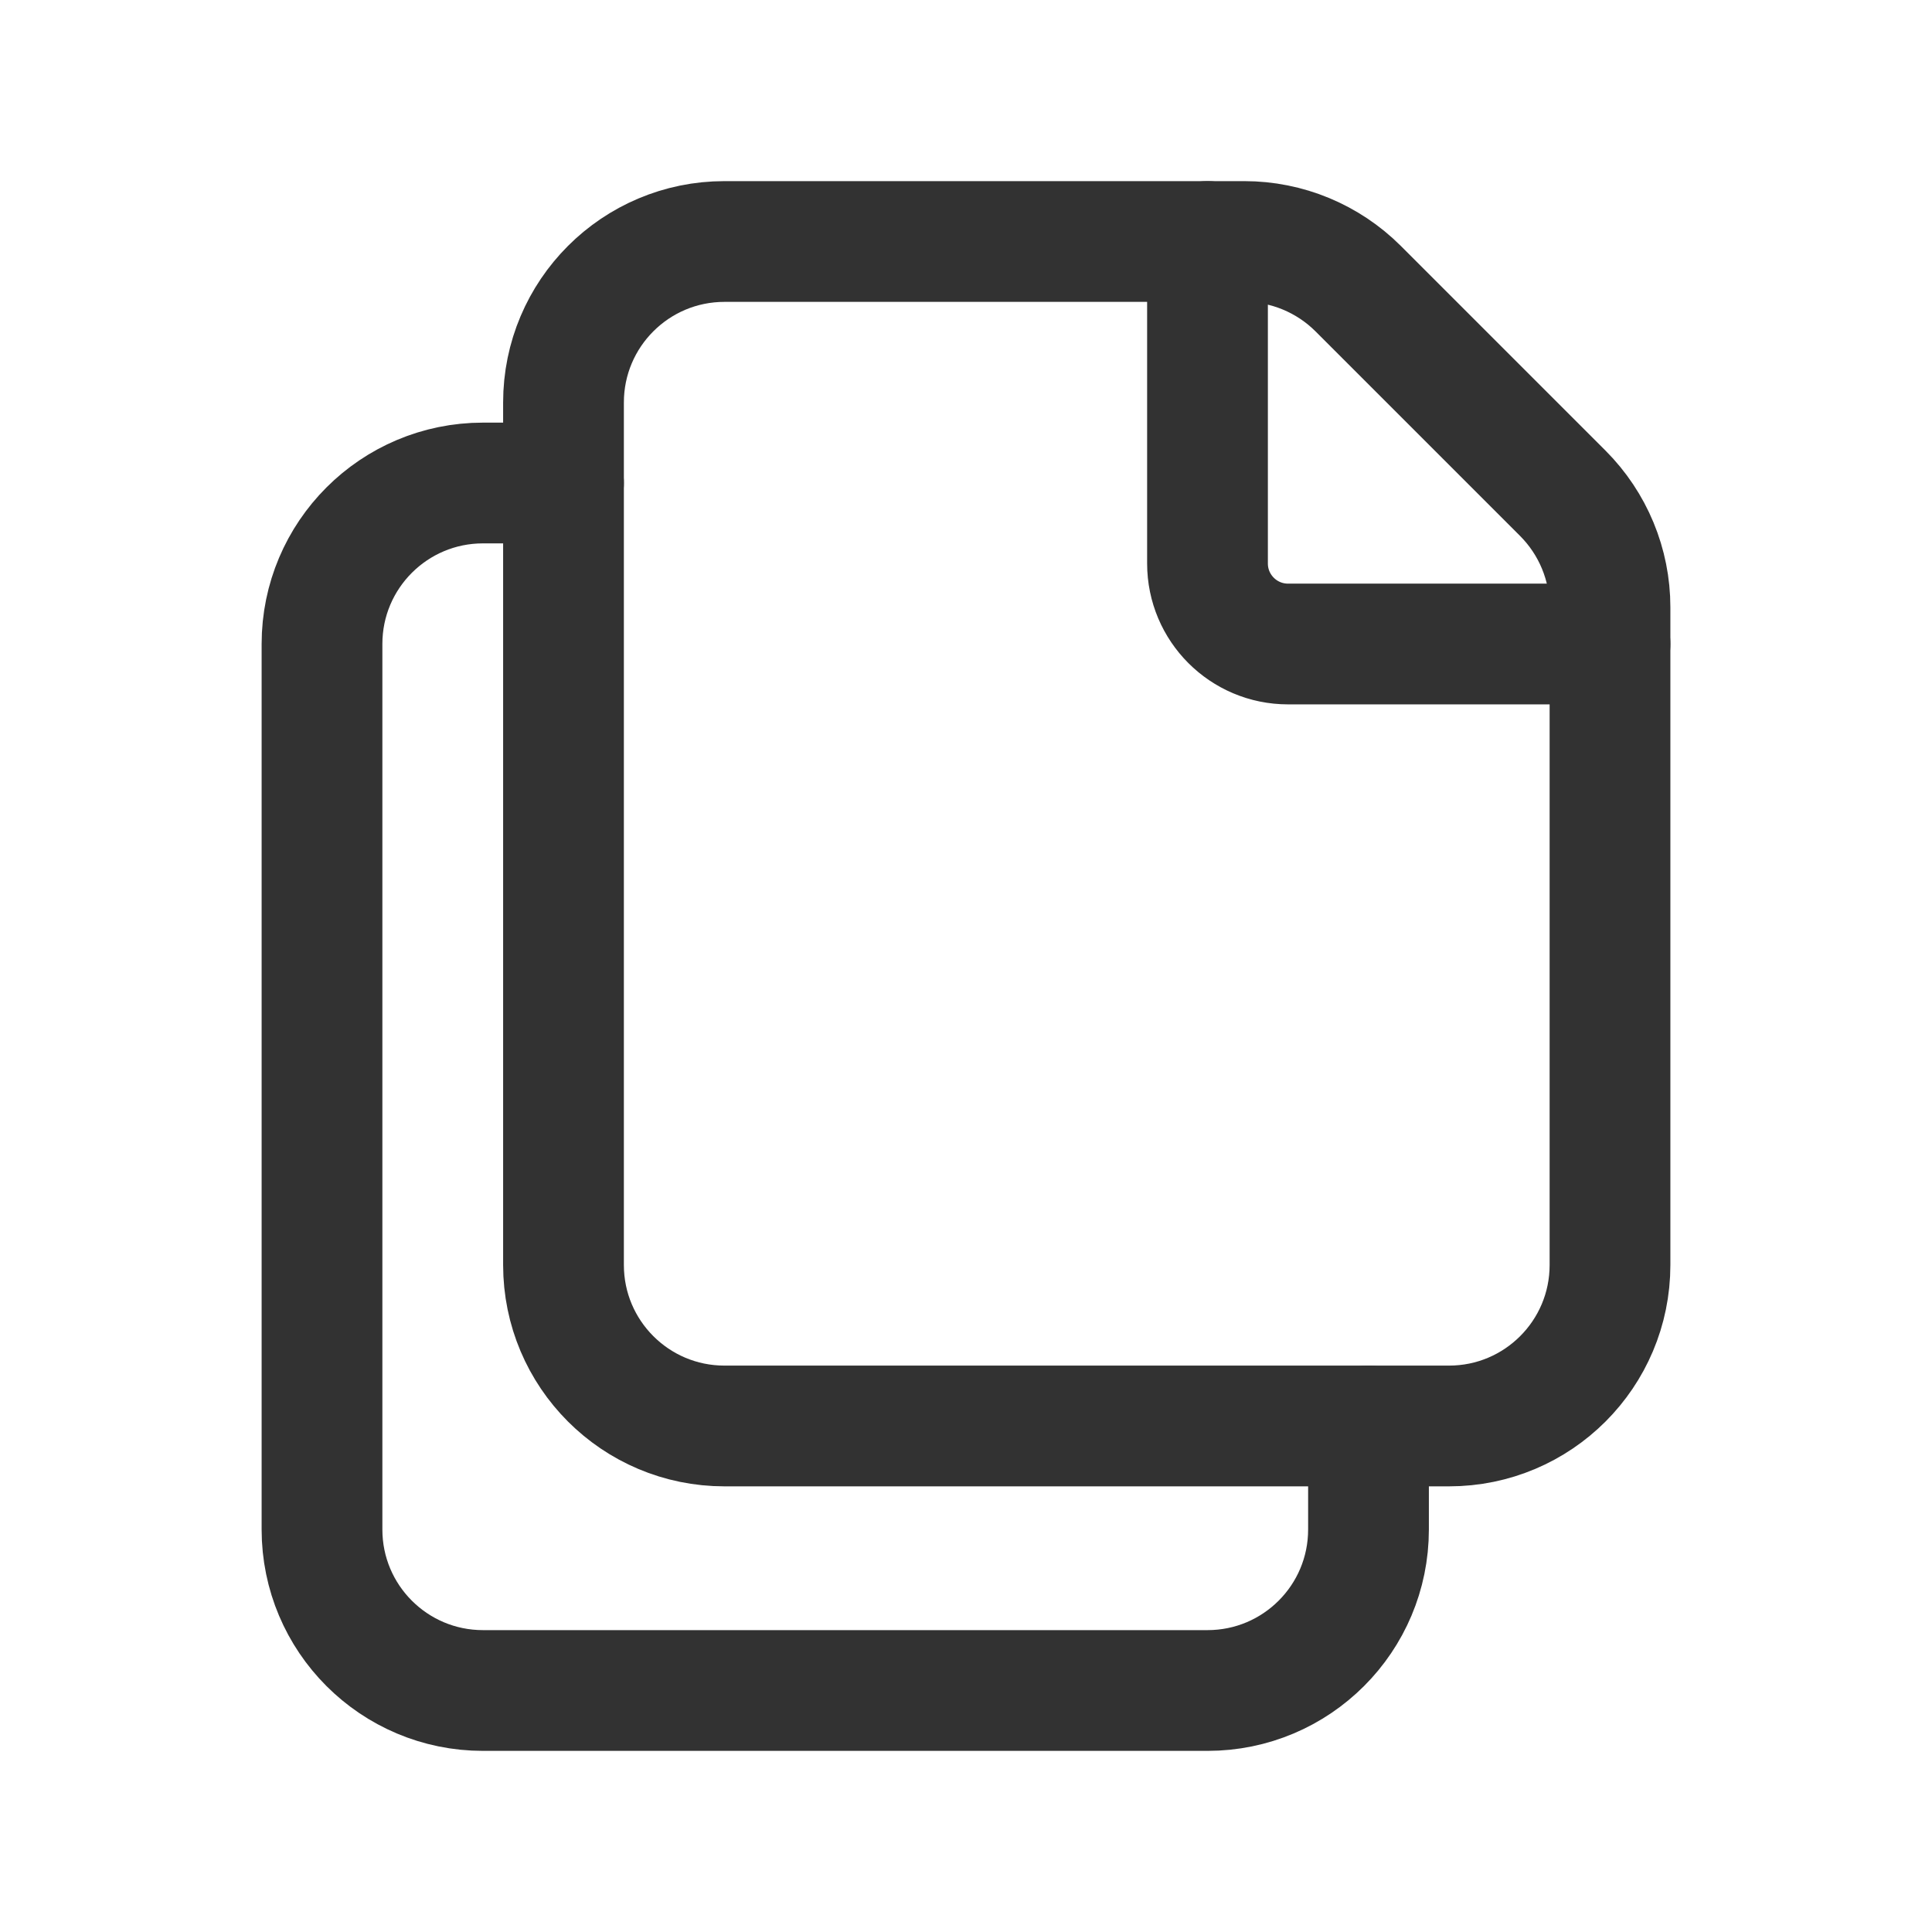 <svg width="24" height="24" viewBox="0 0 24 24" fill="none" xmlns="http://www.w3.org/2000/svg">
<path fill-rule="evenodd" clip-rule="evenodd" d="M19.414 6.128L16.871 3.585C16.496 3.211 15.988 3 15.457 3H9C7.895 3 7 3.895 7 5V15.714C7 16.819 7.895 17.714 9 17.714H18C19.105 17.714 20 16.819 20 15.714V7.543C20 7.012 19.789 6.504 19.414 6.128V6.128Z" stroke="#323232" stroke-width="1.5" stroke-linecap="round" stroke-linejoin="round"/>
<path d="M20 8H16C15.448 8 15 7.552 15 7V3" stroke="#323232" stroke-width="1.5" stroke-linecap="round" stroke-linejoin="round"/>
<path d="M17 17.714V19C17 20.105 16.105 21 15 21H6C4.895 21 4 20.105 4 19V8C4 6.895 4.895 6 6 6H7" stroke="#323232" stroke-width="1.5" stroke-linecap="round" stroke-linejoin="round"/>
</svg>
